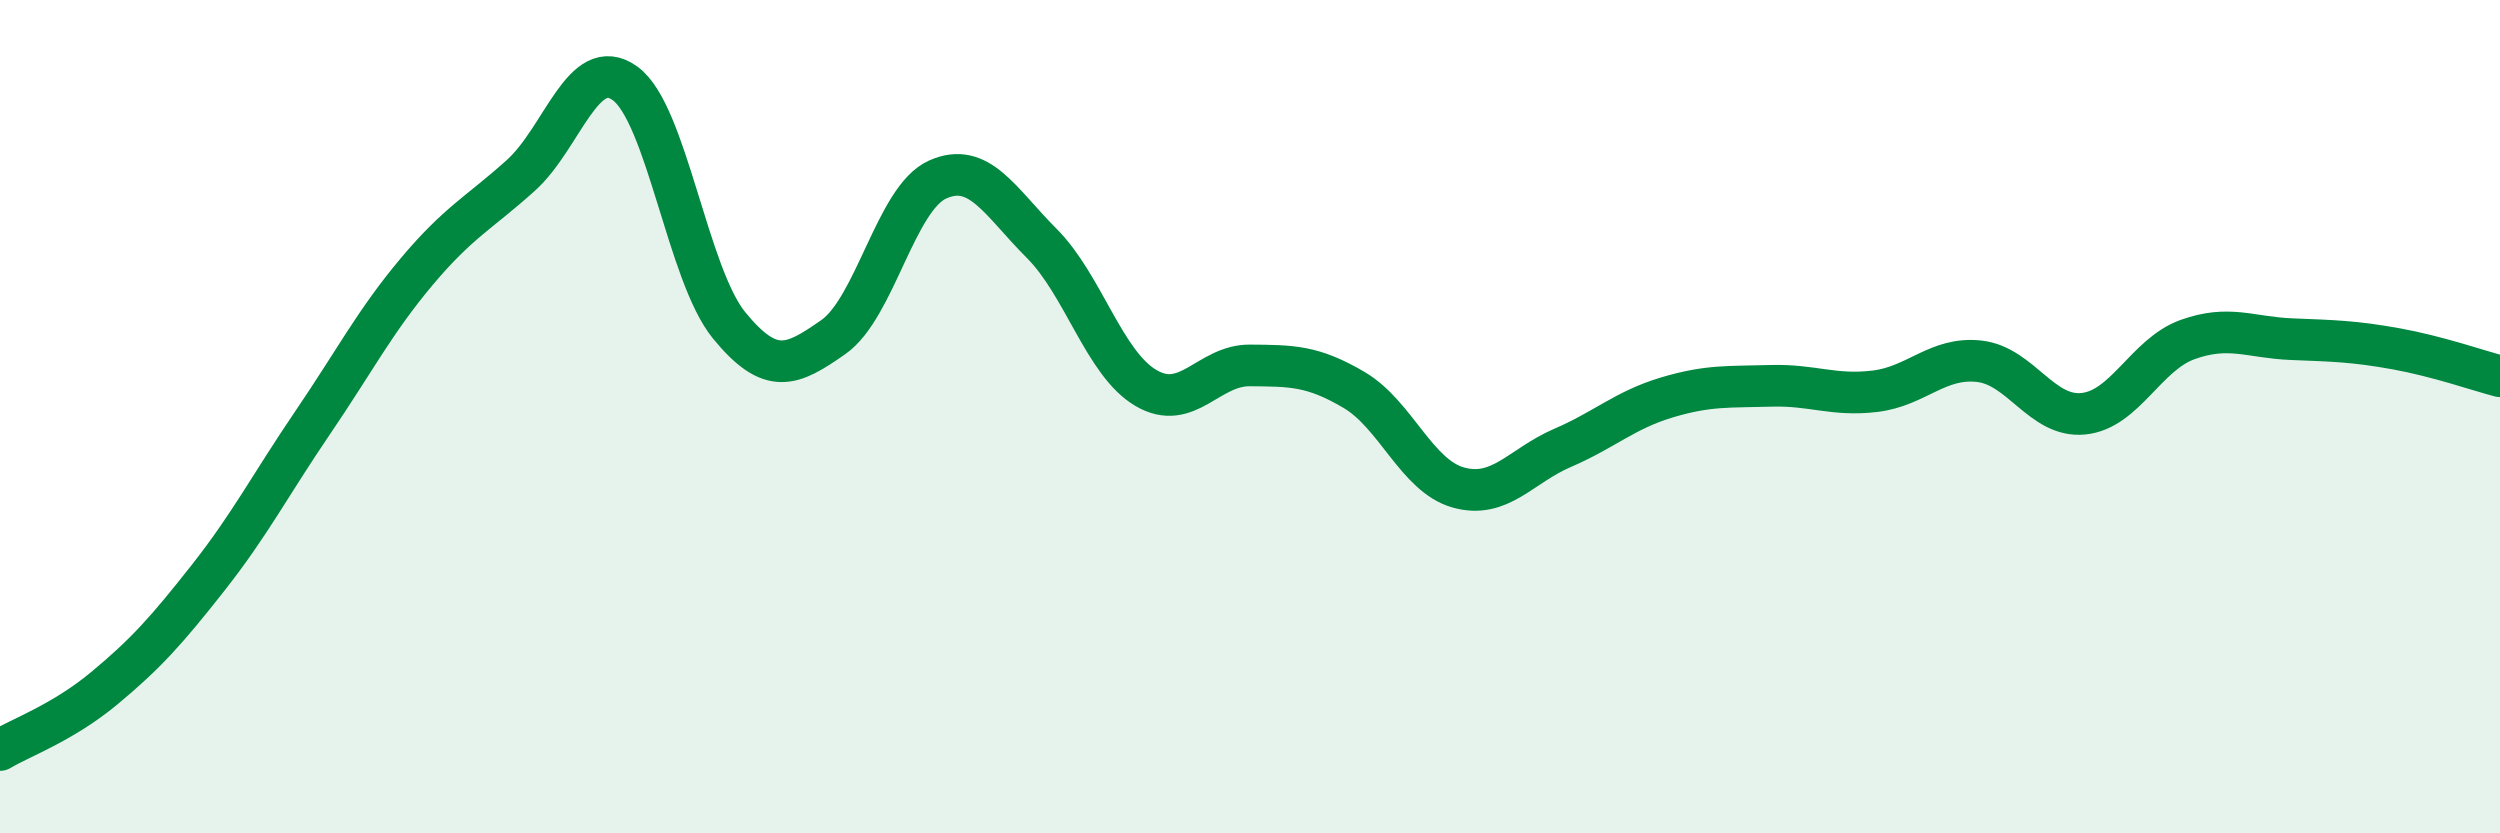 
    <svg width="60" height="20" viewBox="0 0 60 20" xmlns="http://www.w3.org/2000/svg">
      <path
        d="M 0,18 C 0.5,17.7 1.5,17.35 2.5,16.52 C 3.5,15.69 4,15.13 5,13.86 C 6,12.59 6.5,11.62 7.5,10.15 C 8.5,8.68 9,7.71 10,6.52 C 11,5.33 11.5,5.11 12.5,4.21 C 13.5,3.31 14,1.28 15,2 C 16,2.72 16.5,6.59 17.5,7.81 C 18.5,9.03 19,8.79 20,8.09 C 21,7.39 21.5,4.76 22.5,4.31 C 23.5,3.86 24,4.84 25,5.84 C 26,6.84 26.5,8.72 27.5,9.31 C 28.5,9.9 29,8.76 30,8.77 C 31,8.78 31.5,8.77 32.5,9.36 C 33.5,9.95 34,11.42 35,11.7 C 36,11.98 36.5,11.18 37.5,10.75 C 38.5,10.32 39,9.84 40,9.54 C 41,9.24 41.5,9.29 42.5,9.26 C 43.5,9.23 44,9.51 45,9.39 C 46,9.27 46.5,8.56 47.5,8.67 C 48.5,8.78 49,10.03 50,9.93 C 51,9.83 51.5,8.51 52.5,8.15 C 53.5,7.79 54,8.1 55,8.14 C 56,8.18 56.5,8.19 57.5,8.37 C 58.5,8.55 59.5,8.9 60,9.03L60 20L0 20Z"
        fill="#008740"
        opacity="0.1"
        stroke-linecap="round"
        stroke-linejoin="round"
      />
      <path
        d="M 0,18 C 0.5,17.7 1.5,17.35 2.5,16.52 C 3.5,15.69 4,15.13 5,13.86 C 6,12.59 6.5,11.62 7.5,10.15 C 8.5,8.68 9,7.71 10,6.52 C 11,5.33 11.5,5.11 12.5,4.21 C 13.5,3.31 14,1.28 15,2 C 16,2.72 16.5,6.59 17.5,7.81 C 18.5,9.03 19,8.79 20,8.09 C 21,7.39 21.5,4.76 22.5,4.31 C 23.5,3.86 24,4.84 25,5.84 C 26,6.84 26.5,8.72 27.5,9.31 C 28.5,9.9 29,8.76 30,8.77 C 31,8.78 31.5,8.77 32.5,9.36 C 33.5,9.95 34,11.42 35,11.7 C 36,11.98 36.5,11.18 37.5,10.75 C 38.5,10.32 39,9.84 40,9.54 C 41,9.24 41.5,9.29 42.5,9.26 C 43.5,9.23 44,9.51 45,9.39 C 46,9.27 46.5,8.56 47.5,8.67 C 48.5,8.78 49,10.03 50,9.93 C 51,9.83 51.5,8.51 52.5,8.15 C 53.5,7.79 54,8.1 55,8.14 C 56,8.18 56.5,8.19 57.5,8.37 C 58.5,8.55 59.5,8.9 60,9.03"
        stroke="#008740"
        stroke-width="1"
        fill="none"
        stroke-linecap="round"
        stroke-linejoin="round"
      />
    </svg>
  